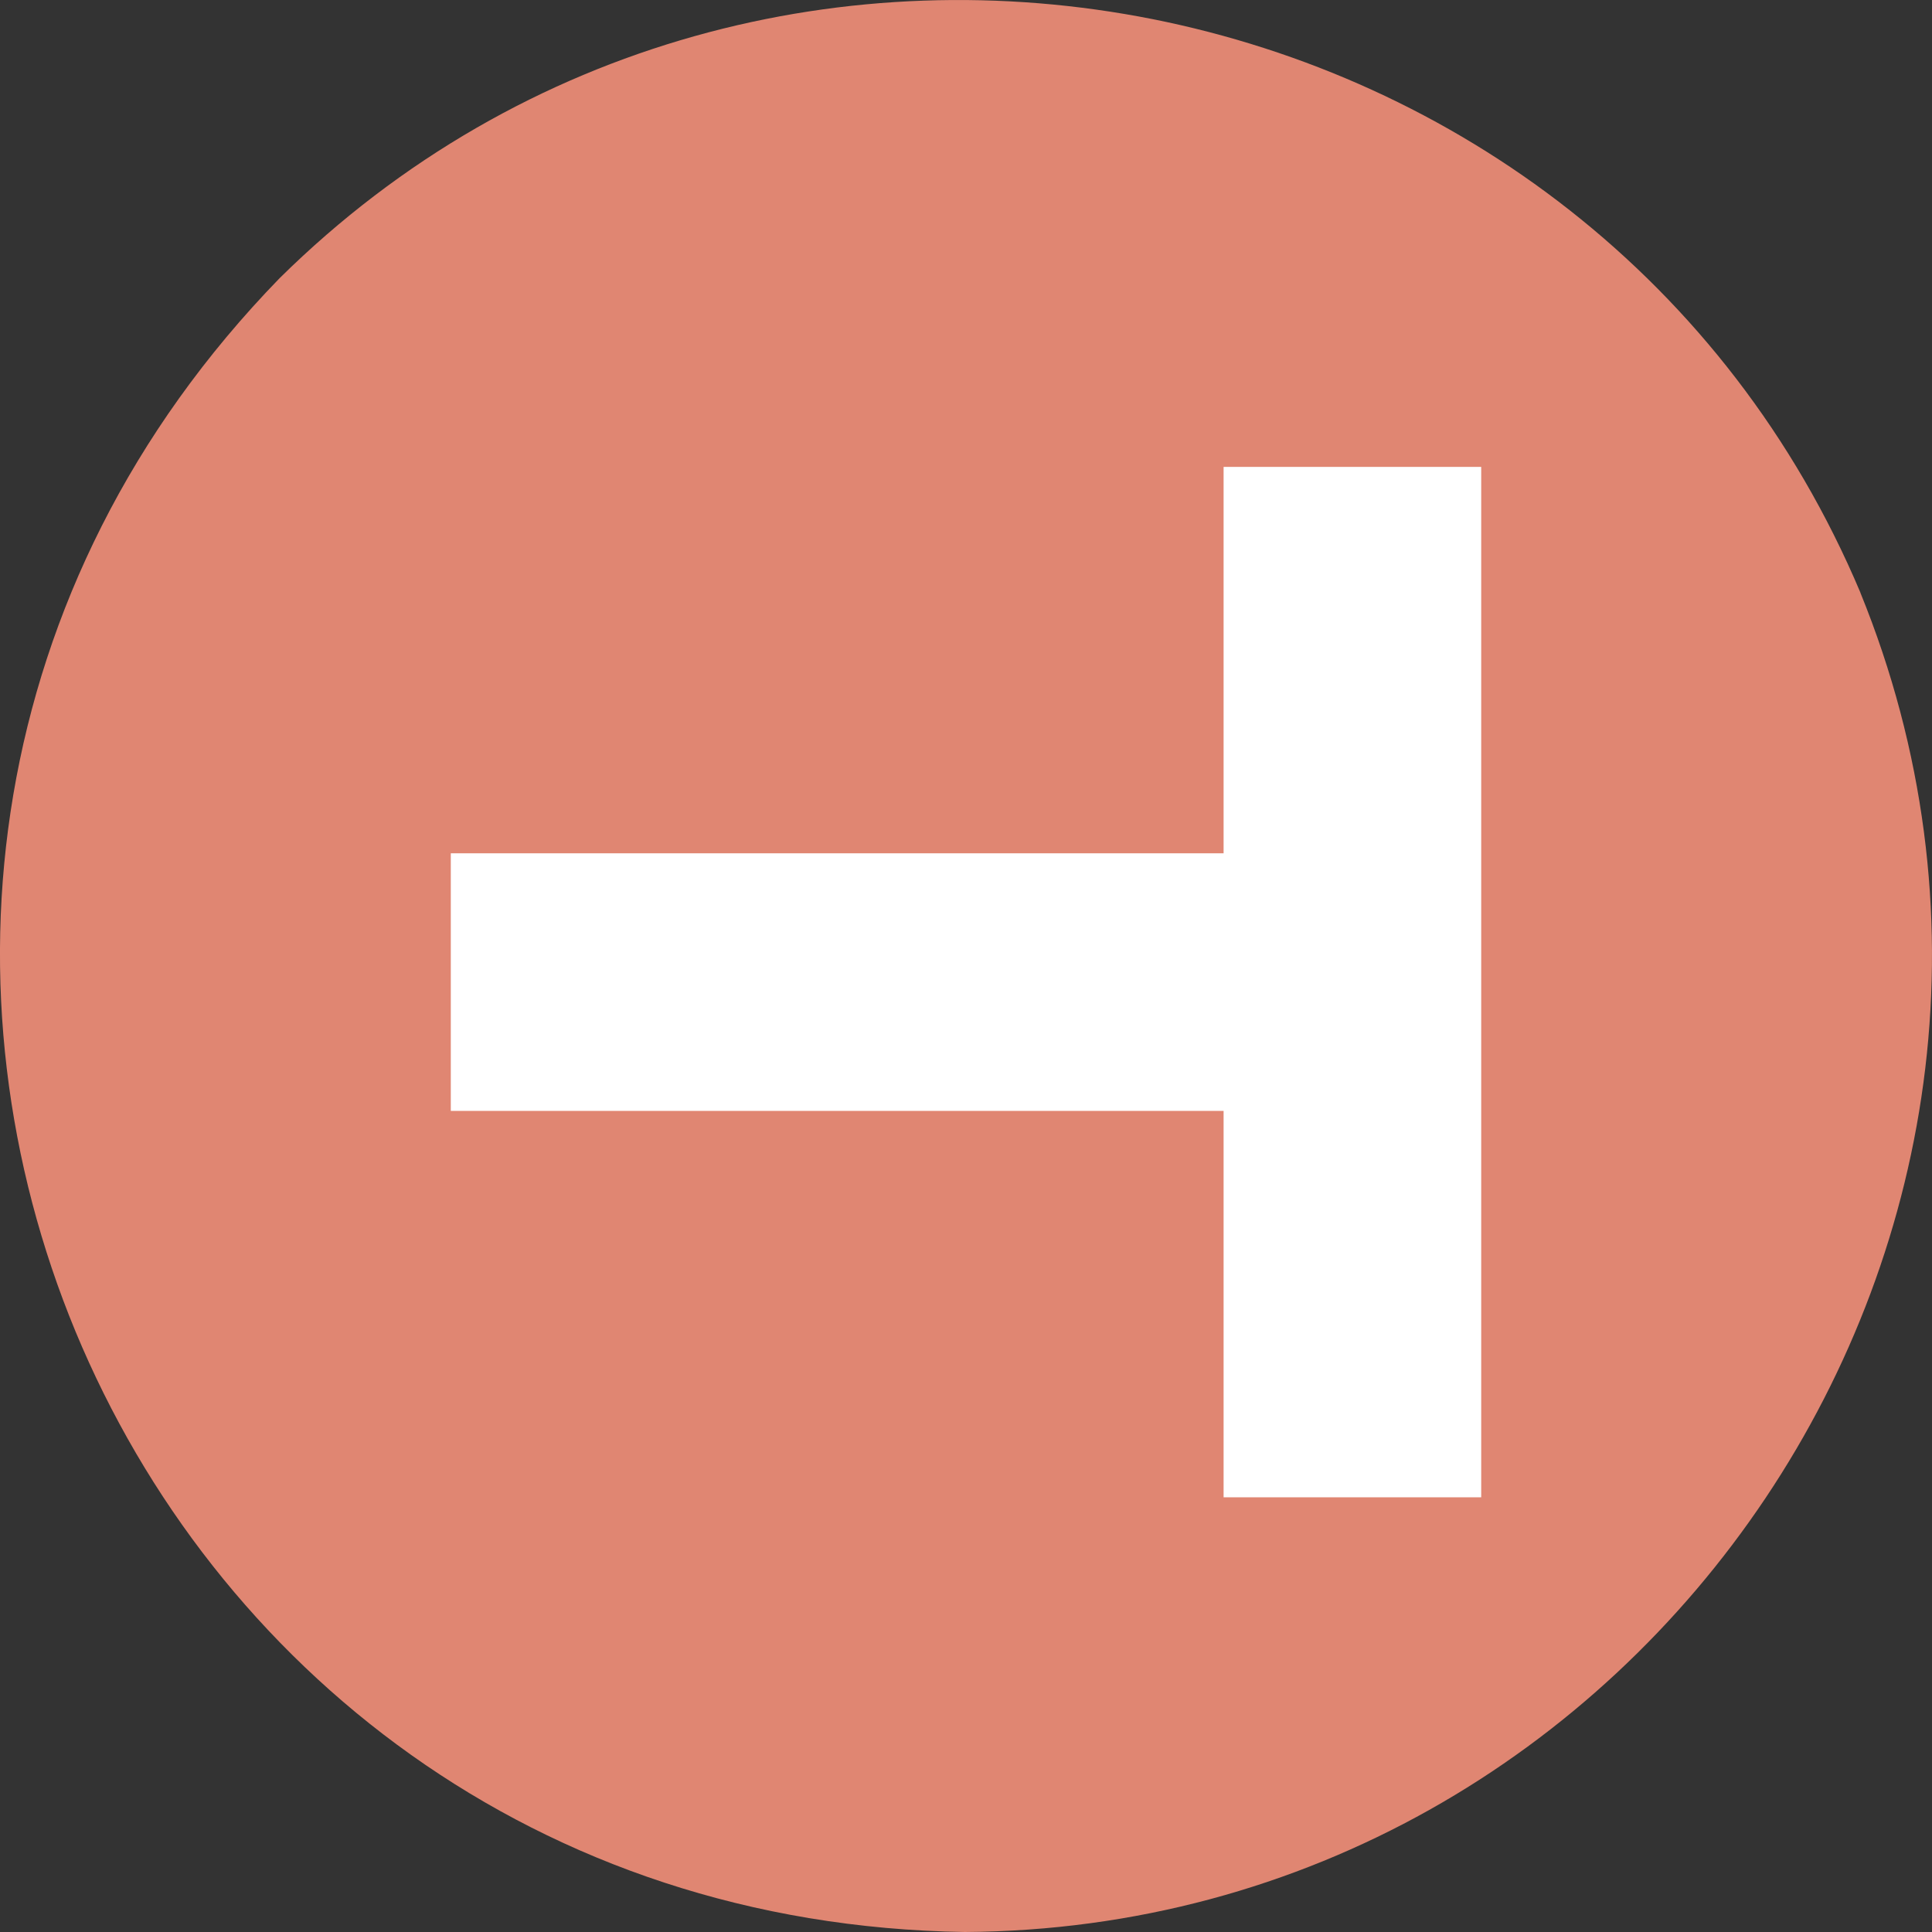 <svg width="24" height="24" viewBox="0 0 24 24" fill="none" xmlns="http://www.w3.org/2000/svg">
<rect x="0" y="0" width="24" height="24" fill="#333333" stroke="none"/>
<path d="M23.11 7.36C21.46 3.449 18.062 0.983 14.32 0.238C10.578 -0.505 6.493 0.473 3.473 3.456C-0.246 7.283 -0.784 12.381 0.938 16.54C2.663 20.7 6.649 23.921 11.986 24C16.231 23.974 19.812 21.778 21.933 18.608C24.053 15.439 24.71 11.291 23.11 7.362V7.36Z" fill="#E08672"/>
<rect width="16" height="16" transform="translate(4 4.2)" fill="#E08672"/>
<path d="M15.2 5.8V10.6H5.6V13.8H15.2V18.6H18.4V13.8V10.6V5.8H15.2Z" fill="white"/>
</svg>

